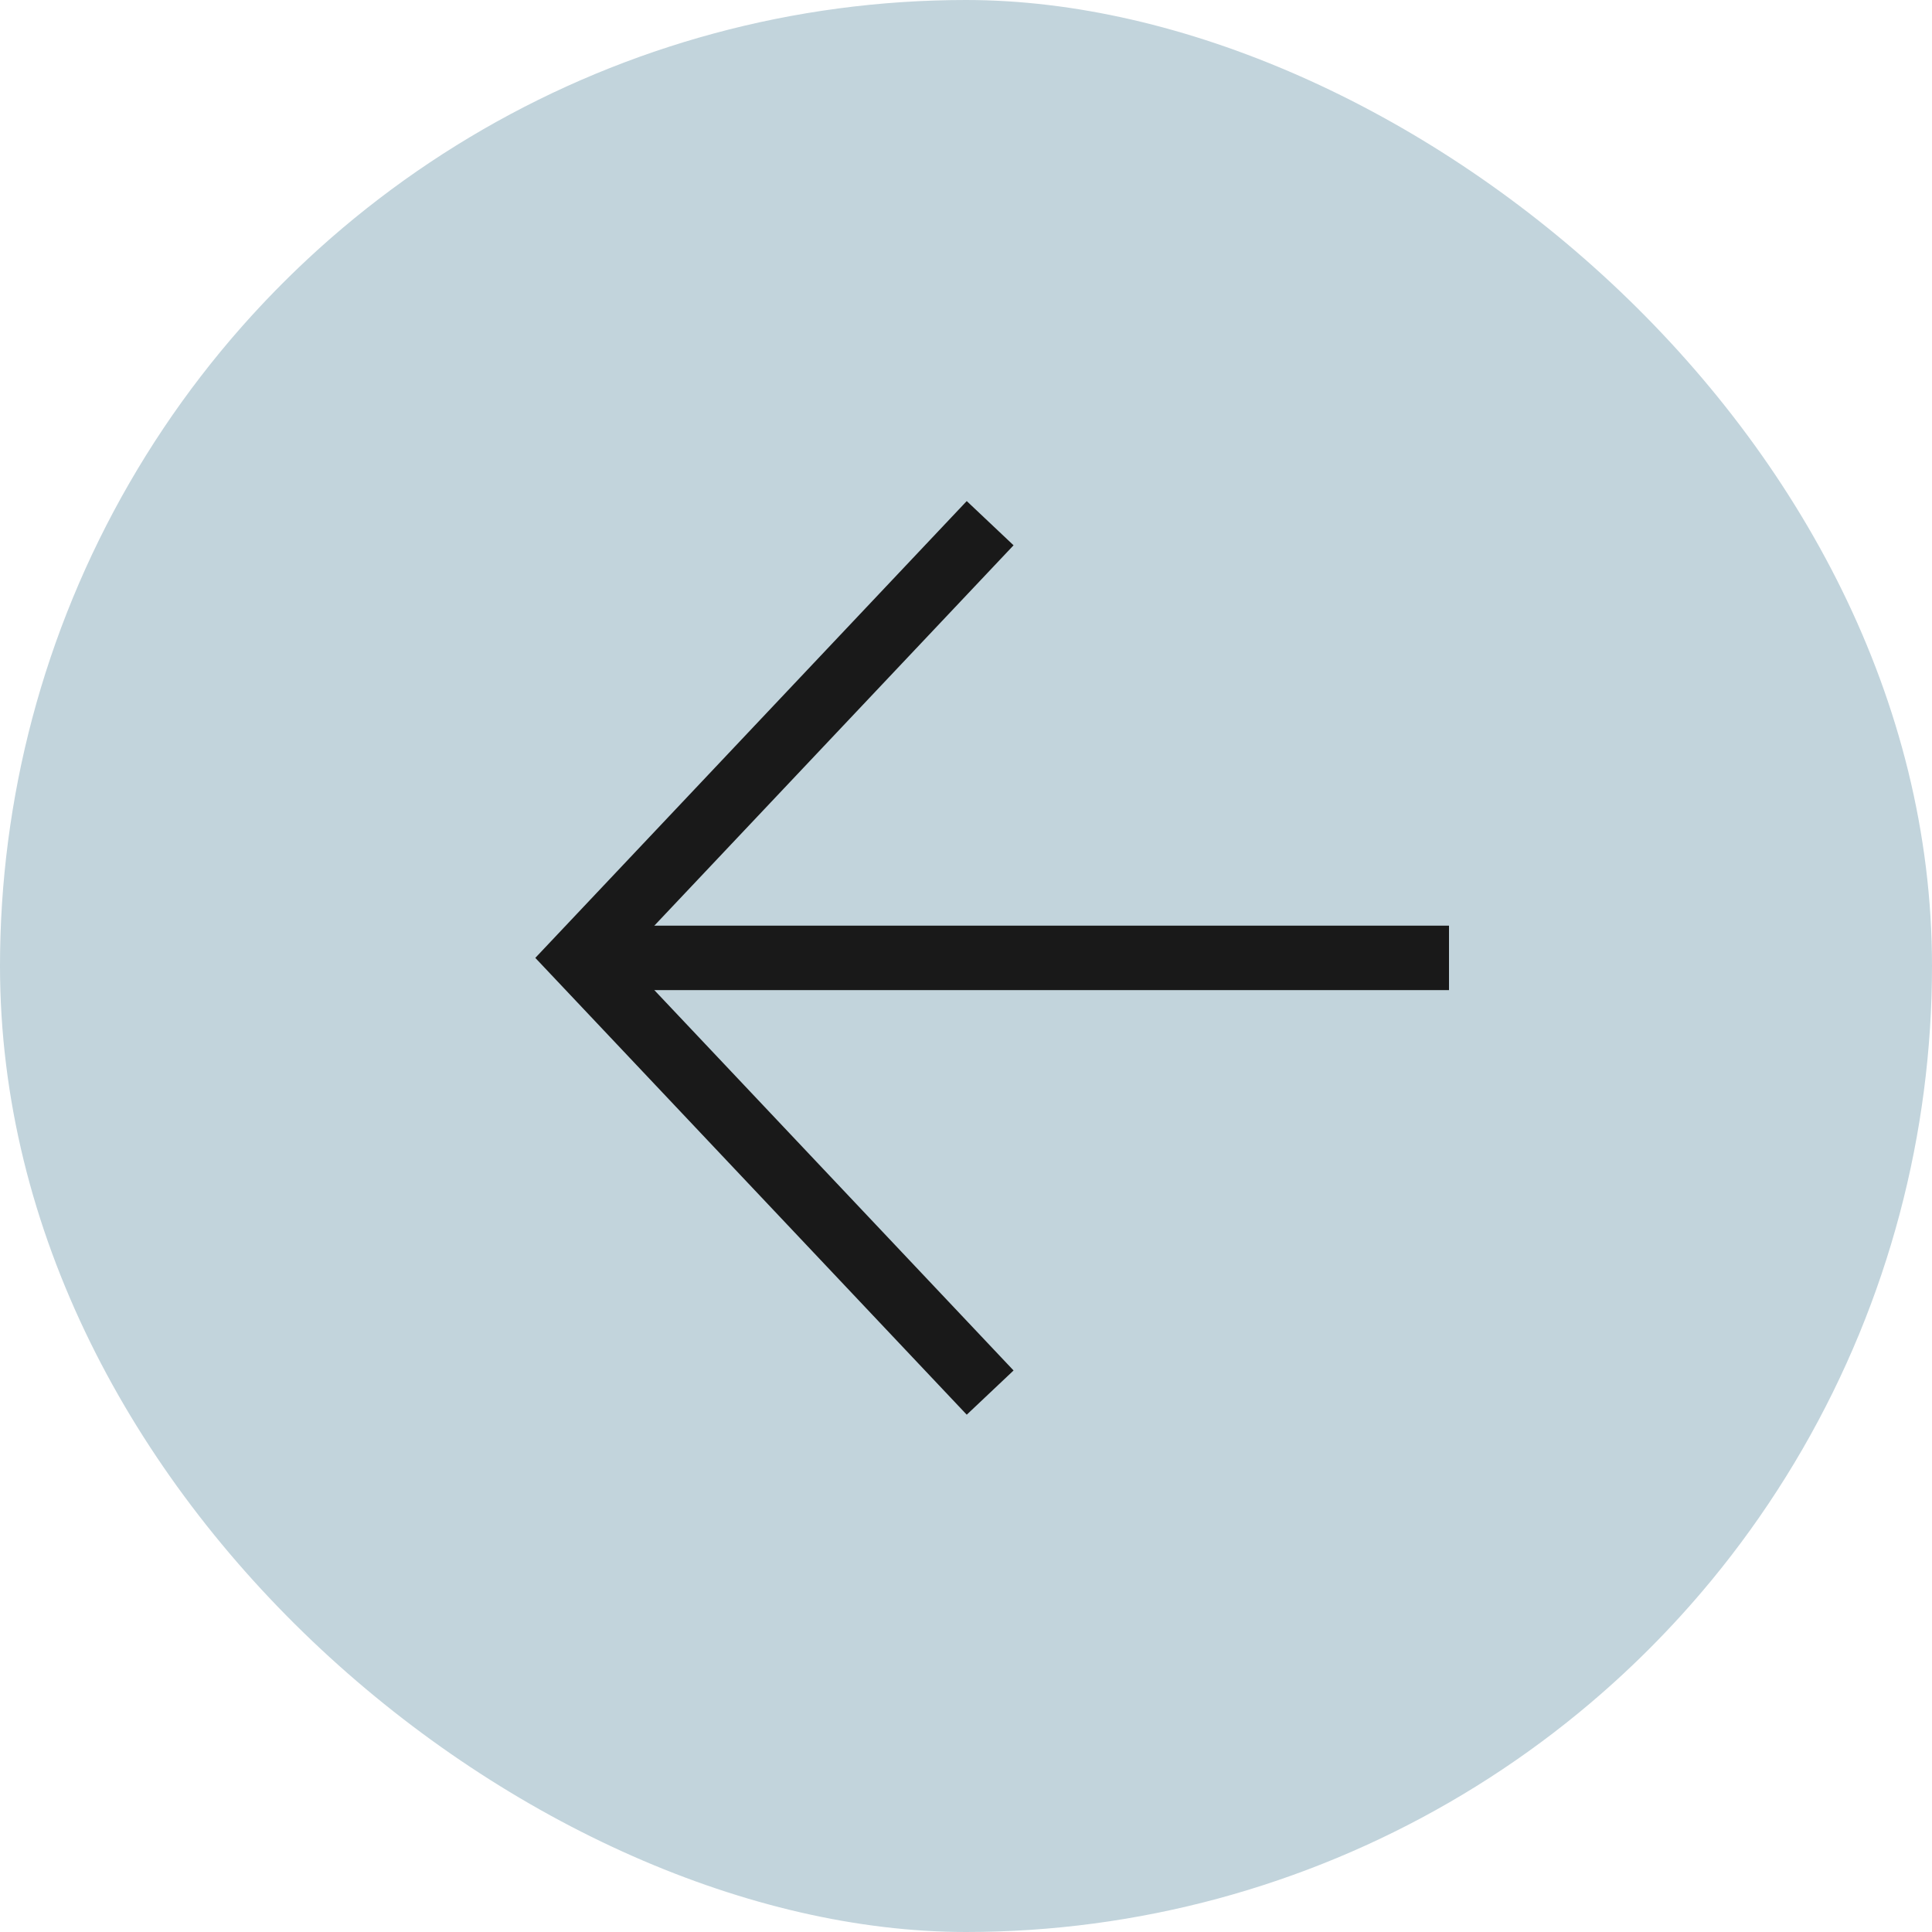 <?xml version="1.0" encoding="UTF-8"?> <svg xmlns="http://www.w3.org/2000/svg" width="60" height="60" viewBox="0 0 60 60" fill="none"> <g clip-path="url(#clip0_33566_139932)"> <circle cx="30" cy="30" r="30" transform="matrix(4.37114e-08 -1 -1 -4.37114e-08 60 60)" fill="#C2D4DC"></circle> <g clip-path="url(#clip1_33566_139932)"> <path d="M18 29.748L45 29.748" stroke="#191919" stroke-width="2"></path> <path d="M30.75 16.248L18 29.748L30.75 43.248" stroke="#191919" stroke-width="2"></path> </g> </g> <defs> <clipPath id="clip0_33566_139932"> <rect width="60" height="60" rx="30" transform="matrix(4.37114e-08 -1 -1 -4.37114e-08 60 60)" fill="white"></rect> </clipPath> <clipPath id="clip1_33566_139932"> <rect width="30" height="30" fill="white" transform="matrix(4.37114e-08 -1 -1 -4.37114e-08 45 45)"></rect> </clipPath> </defs> </svg> 